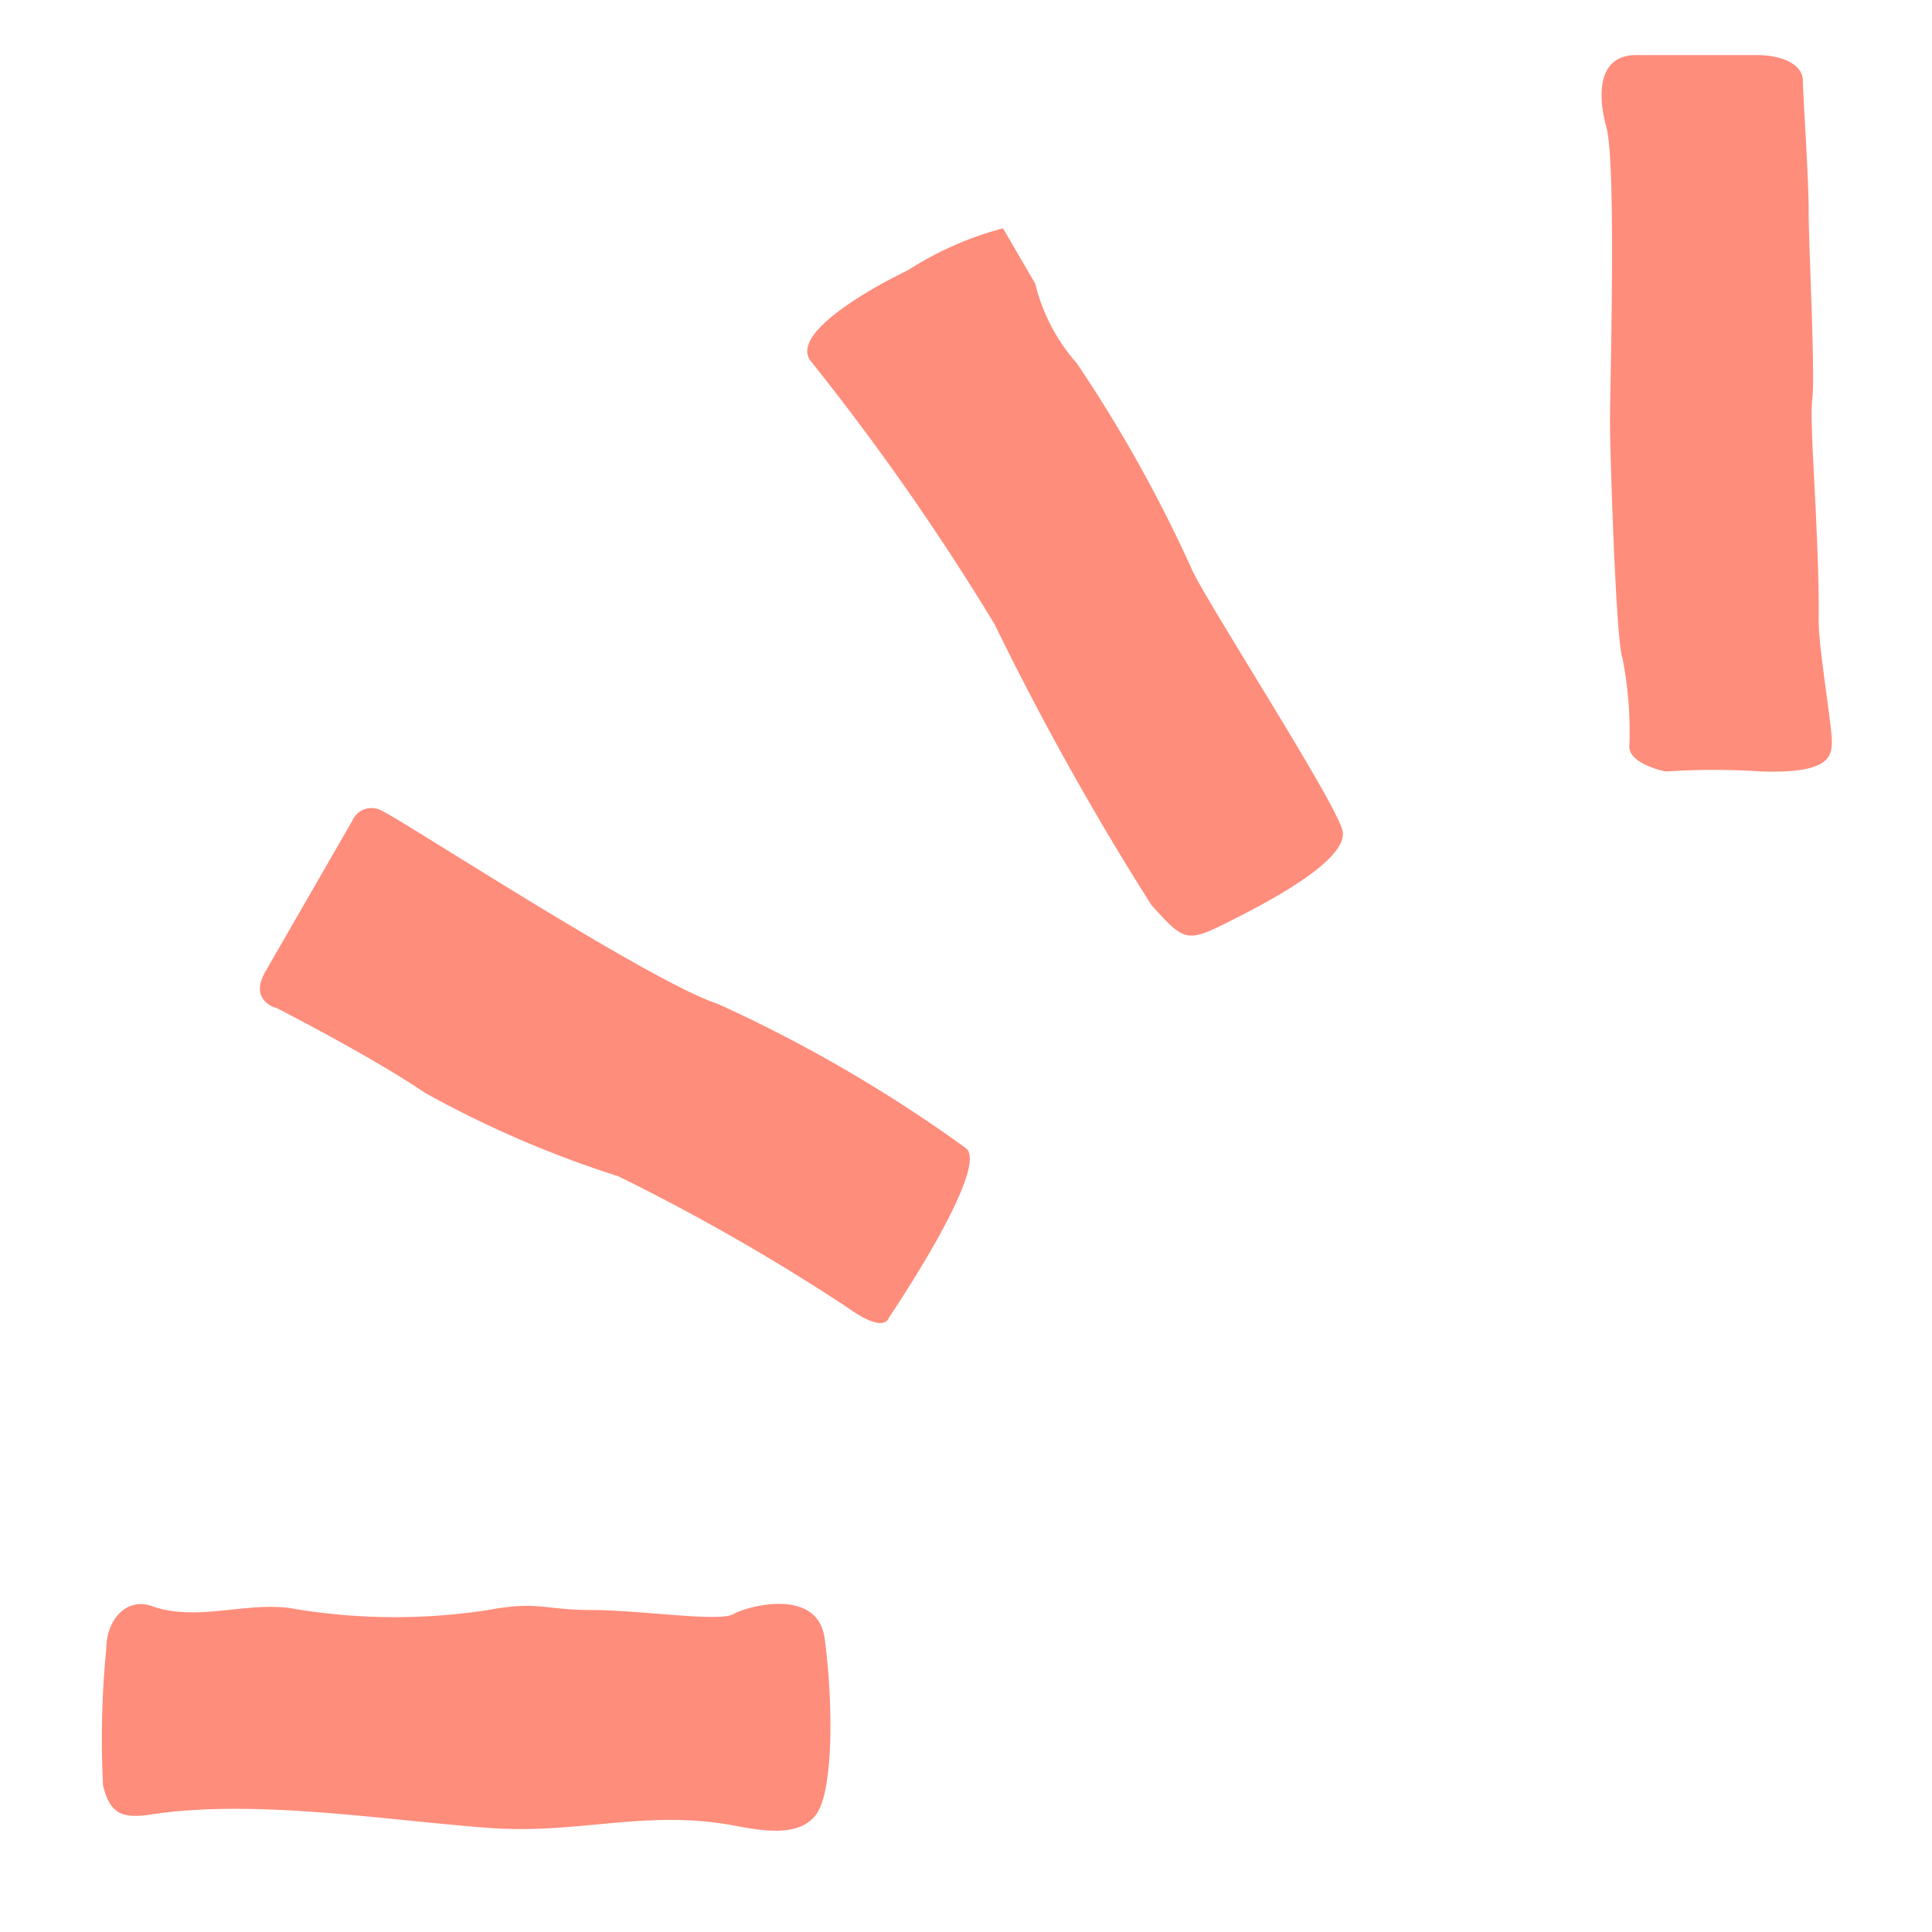 <svg id="Layer_1" data-name="Layer 1" xmlns="http://www.w3.org/2000/svg" viewBox="0 0 60 60"><defs><style>.cls-1{fill:#ff8d7b;}</style></defs><path class="cls-1" d="M25.36,56.33c.51-.72.53-3.35.25-5.45-.22-1.6-2.41-1-2.84-.75S19.86,50,18.37,50s-1.64-.29-3.21,0A19,19,0,0,1,9,49.94c-1.4-.19-2.91.43-4.28-.06-.78-.28-1.42.41-1.42,1.33a28.57,28.57,0,0,0-.1,4.24c.22.92.64,1,1.36.92,3.27-.53,7.37.16,10.66.4,2.79.2,4.89-.6,7.66-.06C23.74,56.87,24.86,57.05,25.36,56.33Z"/><path class="cls-1" d="M50.81,1.71h3.73c.93,0,1.45.36,1.45.79s.18,3,.18,4.08.21,5.11.11,5.84.23,4.27.2,6.88c0,.81.41,3.23.41,3.72s-.1,1-2.16.94a22.58,22.58,0,0,0-3,0s-1.13-.22-1.13-.77a11.8,11.8,0,0,0-.21-2.74C50.19,20,50,14.13,50,13.09s.2-8-.11-9.13S49.68,1.71,50.81,1.71Z"/><path class="cls-1" d="M8.25,30.16l2.69-4.67a.65.65,0,0,1,.92-.31c.66.3,8.34,5.32,10.44,6A44.52,44.52,0,0,1,30,35.66c.76.61-2.4,5.27-2.4,5.27s-.11.52-1.29-.33a65,65,0,0,0-7.11-4.07,32.91,32.91,0,0,1-6-2.59c-1.66-1.13-4.6-2.63-4.6-2.63S7.7,31.1,8.25,30.16Z"/><path class="cls-1" d="M28.2,8.39h0s-3.88,1.83-3,2.85a77,77,0,0,1,5.69,8.15,89.65,89.65,0,0,0,4.87,8.72c1.08,1.19,1.08,1.19,2.69.37s3.36-1.88,3.25-2.65S37.34,18.5,37,17.65a43.56,43.56,0,0,0-3.56-6.37,5.8,5.8,0,0,1-1.29-2.47l-1-1.72A10.35,10.35,0,0,0,28.2,8.39Z"/></svg>